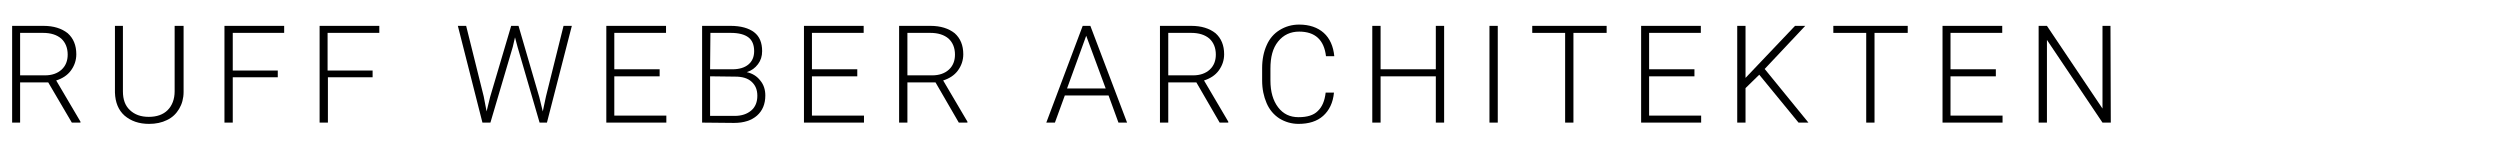 <?xml version="1.0" encoding="utf-8"?>
<!-- Generator: Adobe Illustrator 25.2.3, SVG Export Plug-In . SVG Version: 6.00 Build 0)  -->
<svg version="1.1" id="Ebene_1" xmlns="http://www.w3.org/2000/svg" xmlns:xlink="http://www.w3.org/1999/xlink" x="0px" y="0px"
	 viewBox="0 0 783 46" style="enable-background:new 0 0 783 46;" xml:space="preserve">
<style type="text/css">
	.st0{fill:none;}
</style>
<g>
	<rect x="74.9" y="75.8" class="st0" width="449.5" height="167.5"/>
</g>
<g>
	<rect y="6.5" class="st0" width="666.4" height="305.5"/>
	<path d="M15.1,25.8H6.3v12.6H3.8V8.1h9.8c3.2,0,5.7,0.8,7.6,2.3c1.8,1.6,2.7,3.8,2.7,6.6c0,1.9-0.6,3.6-1.7,5.1
		c-1.1,1.5-2.7,2.5-4.6,3.1l7.6,12.9v0.3h-2.7L15.1,25.8z M6.3,23.6h7.8c2.1,0,3.9-0.6,5.2-1.8c1.3-1.2,1.9-2.8,1.9-4.7
		c0-2.1-0.7-3.8-2-5c-1.4-1.2-3.3-1.8-5.7-1.8H6.3V23.6z"/>
	<path d="M57.5,8.1v20.7c0,2-0.5,3.8-1.4,5.3c-0.9,1.5-2.1,2.7-3.8,3.5c-1.6,0.8-3.5,1.2-5.6,1.2c-3.2,0-5.7-0.9-7.7-2.6
		c-1.9-1.7-2.9-4.1-3-7.2V8.1h2.5v20.5c0,2.6,0.7,4.5,2.2,5.9c1.5,1.4,3.4,2.1,5.9,2.1s4.5-0.7,5.9-2.1c1.4-1.4,2.2-3.4,2.2-5.9V8.1
		H57.5z"/>
	<path d="M87,24.2H72.9v14.2h-2.6V8.1h18.7v2.2H72.9v11.8H87C87,22.1,87,24.2,87,24.2z"/>
	<path d="M116.8,24.2h-14.1v14.2h-2.6V8.1h18.7v2.2h-16.2v11.8h14.1V24.2z"/>
	<path d="M151.5,30.2l0.9,4.7l1.1-4.5l6.6-22.3h2.3l6.5,22.3l1.1,4.5l1-4.7l5.5-22.1h2.6l-7.8,30.3H169l-6.9-23.7l-0.8-3l-0.7,3
		l-7,23.7h-2.5l-7.7-30.3h2.6L151.5,30.2z"/>
	<path d="M206.6,23.9h-14.2v12.3h16.3v2.2h-18.8V8.1h18.7v2.2h-16.2v11.4h14.2L206.6,23.9L206.6,23.9z"/>
	<path d="M219.9,38.4V8.1h8.9c3.2,0,5.7,0.7,7.4,2c1.7,1.3,2.5,3.3,2.5,5.9c0,1.6-0.4,2.9-1.3,4.1c-0.9,1.2-2,2-3.5,2.5
		c1.8,0.4,3.2,1.3,4.2,2.6c1.1,1.3,1.6,2.9,1.6,4.7c0,2.7-0.9,4.8-2.6,6.3s-4.1,2.3-7.2,2.3L219.9,38.4L219.9,38.4z M222.4,21.7h7
		c2.1,0,3.8-0.5,5-1.5c1.2-1,1.8-2.4,1.8-4.2c0-1.9-0.6-3.4-1.8-4.3c-1.2-0.9-3-1.4-5.5-1.4h-6.4L222.4,21.7L222.4,21.7z
		 M222.4,23.9v12.4h7.7c2.2,0,3.9-0.6,5.2-1.7c1.3-1.1,1.9-2.7,1.9-4.6c0-1.9-0.6-3.3-1.8-4.4c-1.2-1.1-2.9-1.6-5.1-1.6L222.4,23.9
		L222.4,23.9z"/>
	<path d="M268.5,23.9h-14.2v12.3h16.3v2.2h-18.8V8.1h18.7v2.2h-16.2v11.4h14.2L268.5,23.9L268.5,23.9z"/>
	<path d="M293,25.8h-8.8v12.6h-2.6V8.1h9.8c3.2,0,5.7,0.8,7.6,2.3c1.8,1.6,2.7,3.8,2.7,6.6c0,1.9-0.6,3.6-1.7,5.1s-2.7,2.5-4.6,3.1
		l7.6,12.9v0.3h-2.7L293,25.8z M284.2,23.6h7.8c2.1,0,3.9-0.6,5.2-1.8c1.3-1.2,1.9-2.8,1.9-4.7c0-2.1-0.7-3.8-2-5
		c-1.4-1.2-3.3-1.8-5.7-1.8h-7.2V23.6z"/>
	<path d="M347.2,29.9h-13.7l-3.1,8.5h-2.7l11.4-30.3h2.4L353,38.4h-2.7L347.2,29.9z M334.2,27.7h12.1l-6.1-16.5L334.2,27.7z"/>
	<path d="M374.7,25.8h-8.8v12.6h-2.6V8.1h9.8c3.2,0,5.7,0.8,7.6,2.3c1.8,1.6,2.7,3.8,2.7,6.6c0,1.9-0.6,3.6-1.7,5.1
		s-2.7,2.5-4.6,3.1l7.6,12.9v0.3H382L374.7,25.8z M365.9,23.6h7.8c2.1,0,3.9-0.6,5.2-1.8c1.3-1.2,1.9-2.8,1.9-4.7c0-2.1-0.7-3.8-2-5
		c-1.4-1.2-3.3-1.8-5.7-1.8h-7.2V23.6z"/>
	<path d="M417.8,29c-0.3,3.2-1.5,5.6-3.4,7.3c-1.9,1.7-4.5,2.5-7.7,2.5c-2.2,0-4.2-0.6-6-1.7c-1.7-1.1-3.1-2.7-4-4.8
		c-0.9-2.1-1.4-4.4-1.4-7.1v-3.9c0-2.7,0.5-5.1,1.4-7.1c0.9-2.1,2.3-3.7,4.1-4.8c1.8-1.1,3.8-1.7,6.1-1.7c3.2,0,5.8,0.9,7.7,2.6
		c1.9,1.7,3,4.2,3.3,7.3h-2.6c-0.6-5.1-3.4-7.7-8.4-7.7c-2.7,0-4.9,1-6.6,3.1s-2.4,4.9-2.4,8.5v3.7c0,3.5,0.8,6.3,2.4,8.4
		c1.6,2.1,3.7,3.1,6.4,3.1c2.7,0,4.7-0.6,6-1.9c1.4-1.3,2.2-3.2,2.5-5.8L417.8,29L417.8,29z"/>
	<path d="M452.3,38.4h-2.6V23.9h-17.3v14.5h-2.6V8.1h2.6v13.6h17.3V8.1h2.6V38.4z"/>
	<path d="M469.1,38.4h-2.6V8.1h2.6V38.4z"/>
	<path d="M503.2,10.3h-10.4v28.1h-2.6V10.3h-10.3V8.1h23.3L503.2,10.3L503.2,10.3z"/>
	<path d="M530.7,23.9h-14.2v12.3h16.3v2.2H514V8.1h18.7v2.2h-16.2v11.4h14.2L530.7,23.9L530.7,23.9z"/>
	<path d="M551,23.4l-4.3,4.2v10.8h-2.6V8.1h2.6v16.3l15.5-16.3h3.2l-12.7,13.5l13.7,16.8h-3.1L551,23.4z"/>
	<path d="M597.5,10.3h-10.4v28.1h-2.6V10.3h-10.3V8.1h23.3L597.5,10.3L597.5,10.3z"/>
	<path d="M625.1,23.9h-14.2v12.3h16.3v2.2h-18.8V8.1h18.7v2.2h-16.2v11.4h14.2L625.1,23.9L625.1,23.9z"/>
	<path d="M661.1,38.4h-2.6l-17.4-25.9v25.9h-2.6V8.1h2.6L658.5,34V8.1h2.5L661.1,38.4L661.1,38.4z"/>
</g>
<g>
	<rect x="475.5" y="158.3" class="st0" width="4.1" height="3.6"/>
</g>
</svg>
